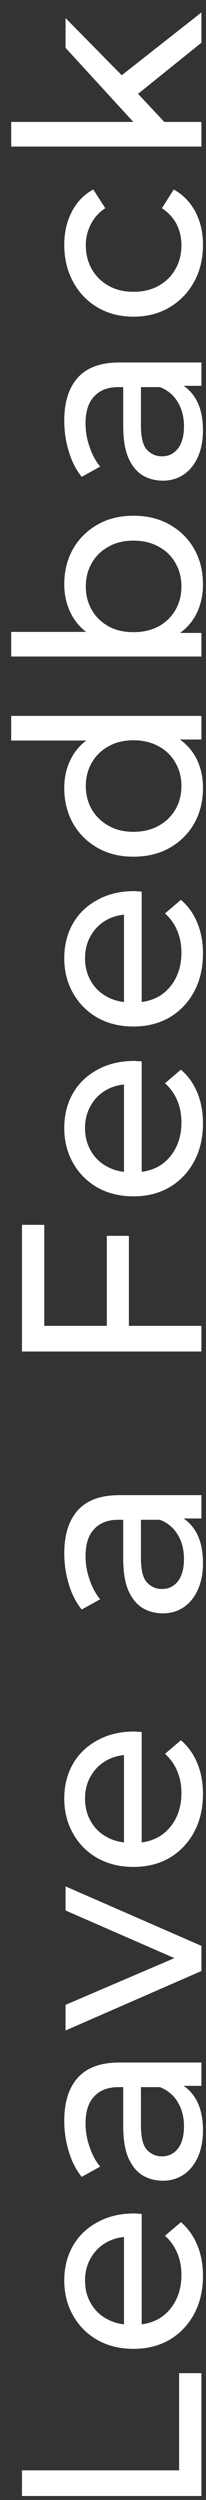 <svg width="15" height="182" viewBox="0 0 15 182" fill="none" xmlns="http://www.w3.org/2000/svg">
<rect x="0" y="0" width="15" height="182" fill="#333333" stroke="none"/>
<path d="M14.667 181.707L1.6 181.707L1.6 179.84L13.043 179.84L13.043 172.766L14.667 172.766L14.667 181.707ZM14.779 165.674C14.779 166.732 14.561 167.665 14.125 168.474C13.69 169.27 13.092 169.893 12.333 170.341C11.574 170.776 10.703 170.994 9.72 170.994C8.737 170.994 7.866 170.782 7.107 170.359C6.348 169.924 5.757 169.333 5.333 168.586C4.898 167.827 4.68 166.974 4.68 166.029C4.68 165.07 4.892 164.224 5.315 163.49C5.738 162.756 6.335 162.183 7.107 161.773C7.866 161.349 8.756 161.138 9.776 161.138C9.851 161.138 9.938 161.144 10.037 161.157C10.137 161.157 10.23 161.163 10.317 161.175L10.317 169.594L9.029 169.594L9.029 162.109L9.477 162.837C8.843 162.824 8.277 162.955 7.779 163.229C7.281 163.502 6.895 163.882 6.621 164.367C6.335 164.84 6.192 165.394 6.192 166.029C6.192 166.651 6.335 167.205 6.621 167.69C6.895 168.175 7.287 168.555 7.797 168.829C8.295 169.102 8.868 169.239 9.515 169.239L9.813 169.239C10.473 169.239 11.064 169.09 11.587 168.791C12.097 168.48 12.495 168.051 12.781 167.503C13.068 166.956 13.211 166.327 13.211 165.618C13.211 165.033 13.111 164.504 12.912 164.031C12.713 163.546 12.414 163.123 12.016 162.762L13.173 161.773C13.696 162.221 14.094 162.781 14.368 163.453C14.642 164.112 14.779 164.853 14.779 165.674ZM14.667 151.848L12.576 151.848L12.184 151.942L8.619 151.942C7.86 151.942 7.275 152.166 6.864 152.614C6.441 153.049 6.229 153.709 6.229 154.592C6.229 155.177 6.329 155.75 6.528 156.31C6.715 156.87 6.97 157.343 7.293 157.728L5.949 158.475C5.539 157.965 5.228 157.355 5.016 156.646C4.792 155.924 4.68 155.171 4.68 154.387C4.68 153.031 5.01 151.985 5.669 151.251C6.329 150.517 7.337 150.15 8.693 150.15L14.667 150.15L14.667 151.848ZM14.779 155.096C14.779 155.831 14.654 156.478 14.405 157.038C14.156 157.585 13.814 158.008 13.379 158.307C12.931 158.606 12.427 158.755 11.867 158.755C11.332 158.755 10.846 158.631 10.411 158.382C9.975 158.12 9.627 157.703 9.365 157.131C9.104 156.546 8.973 155.762 8.973 154.779L8.973 151.643L10.261 151.643L10.261 154.704C10.261 155.6 10.411 156.204 10.709 156.515C11.008 156.826 11.369 156.982 11.792 156.982C12.277 156.982 12.669 156.789 12.968 156.403C13.254 156.017 13.397 155.482 13.397 154.798C13.397 154.126 13.248 153.541 12.949 153.043C12.651 152.533 12.215 152.166 11.643 151.942L12.875 151.587C13.46 151.823 13.926 152.24 14.275 152.838C14.611 153.435 14.779 154.188 14.779 155.096ZM14.667 143.488L4.773 147.818L4.773 145.952L13.733 142.106L13.733 143.002L4.773 139.082L4.773 137.328L14.667 141.658L14.667 143.488ZM14.779 130.59C14.779 131.648 14.561 132.581 14.125 133.39C13.69 134.187 13.092 134.809 12.333 135.257C11.574 135.692 10.703 135.91 9.72 135.91C8.737 135.91 7.866 135.699 7.107 135.275C6.348 134.84 5.757 134.249 5.333 133.502C4.898 132.743 4.68 131.891 4.68 130.945C4.68 129.987 4.892 129.14 5.315 128.406C5.738 127.672 6.335 127.099 7.107 126.689C7.866 126.266 8.756 126.054 9.776 126.054C9.851 126.054 9.938 126.06 10.037 126.073C10.137 126.073 10.23 126.079 10.317 126.091L10.317 134.51L9.029 134.51L9.029 127.025L9.477 127.753C8.843 127.74 8.277 127.871 7.779 128.145C7.281 128.419 6.895 128.798 6.621 129.283C6.335 129.756 6.192 130.31 6.192 130.945C6.192 131.567 6.335 132.121 6.621 132.606C6.895 133.091 7.287 133.471 7.797 133.745C8.295 134.019 8.868 134.155 9.515 134.155L9.813 134.155C10.473 134.155 11.064 134.006 11.587 133.707C12.097 133.396 12.495 132.967 12.781 132.419C13.068 131.872 13.211 131.243 13.211 130.534C13.211 129.949 13.111 129.42 12.912 128.947C12.713 128.462 12.414 128.039 12.016 127.678L13.173 126.689C13.696 127.137 14.094 127.697 14.368 128.369C14.642 129.028 14.779 129.769 14.779 130.59ZM14.667 110.545L12.576 110.545L12.184 110.638L8.619 110.638C7.86 110.638 7.275 110.862 6.864 111.31C6.441 111.746 6.229 112.405 6.229 113.289C6.229 113.874 6.329 114.446 6.528 115.006C6.715 115.566 6.97 116.039 7.293 116.425L5.949 117.171C5.539 116.661 5.228 116.051 5.016 115.342C4.792 114.62 4.68 113.867 4.68 113.083C4.68 111.727 5.01 110.682 5.669 109.947C6.329 109.213 7.337 108.846 8.693 108.846L14.667 108.846L14.667 110.545ZM14.779 113.793C14.779 114.527 14.654 115.174 14.405 115.734C14.156 116.282 13.814 116.705 13.379 117.003C12.931 117.302 12.427 117.451 11.867 117.451C11.332 117.451 10.846 117.327 10.411 117.078C9.975 116.817 9.627 116.4 9.365 115.827C9.104 115.242 8.973 114.458 8.973 113.475L8.973 110.339L10.261 110.339L10.261 113.401C10.261 114.297 10.411 114.9 10.709 115.211C11.008 115.522 11.369 115.678 11.792 115.678C12.277 115.678 12.669 115.485 12.968 115.099C13.254 114.714 13.397 114.178 13.397 113.494C13.397 112.822 13.248 112.237 12.949 111.739C12.651 111.229 12.215 110.862 11.643 110.638L12.875 110.283C13.46 110.52 13.926 110.937 14.275 111.534C14.611 112.131 14.779 112.884 14.779 113.793ZM7.779 96.709L7.779 89.97L9.384 89.97L9.384 96.709L7.779 96.709ZM14.667 96.522L14.667 98.389L1.6 98.389L1.6 89.167L3.224 89.167L3.224 96.522L14.667 96.522ZM14.779 81.772C14.779 82.83 14.561 83.763 14.125 84.572C13.69 85.369 13.092 85.991 12.333 86.439C11.574 86.875 10.703 87.092 9.72 87.092C8.737 87.092 7.866 86.881 7.107 86.458C6.348 86.022 5.757 85.431 5.333 84.684C4.898 83.925 4.68 83.073 4.68 82.127C4.68 81.169 4.892 80.323 5.315 79.588C5.738 78.854 6.335 78.282 7.107 77.871C7.866 77.448 8.756 77.236 9.776 77.236C9.851 77.236 9.938 77.243 10.037 77.255C10.137 77.255 10.23 77.261 10.317 77.274L10.317 85.692L9.029 85.692L9.029 78.207L9.477 78.935C8.843 78.923 8.277 79.053 7.779 79.327C7.281 79.601 6.895 79.98 6.621 80.466C6.335 80.939 6.192 81.492 6.192 82.127C6.192 82.749 6.335 83.303 6.621 83.788C6.895 84.274 7.287 84.653 7.797 84.927C8.295 85.201 8.868 85.338 9.515 85.338L9.813 85.338C10.473 85.338 11.064 85.188 11.587 84.89C12.097 84.579 12.495 84.149 12.781 83.602C13.068 83.054 13.211 82.426 13.211 81.716C13.211 81.132 13.111 80.603 12.912 80.13C12.713 79.644 12.414 79.221 12.016 78.86L13.173 77.871C13.696 78.319 14.094 78.879 14.368 79.551C14.642 80.211 14.779 80.951 14.779 81.772ZM14.779 69.409C14.779 70.467 14.561 71.4 14.125 72.209C13.69 73.006 13.092 73.628 12.333 74.076C11.574 74.512 10.703 74.729 9.72 74.729C8.737 74.729 7.866 74.518 7.107 74.095C6.348 73.659 5.757 73.068 5.333 72.321C4.898 71.562 4.68 70.71 4.68 69.764C4.68 68.806 4.892 67.96 5.315 67.225C5.738 66.491 6.335 65.919 7.107 65.508C7.866 65.085 8.756 64.873 9.776 64.873C9.851 64.873 9.938 64.88 10.037 64.892C10.137 64.892 10.23 64.898 10.317 64.911L10.317 73.329L9.029 73.329L9.029 65.844L9.477 66.572C8.843 66.56 8.277 66.69 7.779 66.964C7.281 67.238 6.895 67.617 6.621 68.103C6.335 68.576 6.192 69.129 6.192 69.764C6.192 70.386 6.335 70.94 6.621 71.425C6.895 71.911 7.287 72.29 7.797 72.564C8.295 72.838 8.868 72.975 9.515 72.975L9.813 72.975C10.473 72.975 11.064 72.825 11.587 72.527C12.097 72.216 12.495 71.786 12.781 71.239C13.068 70.691 13.211 70.063 13.211 69.353C13.211 68.768 13.111 68.24 12.912 67.767C12.713 67.281 12.414 66.858 12.016 66.497L13.173 65.508C13.696 65.956 14.094 66.516 14.368 67.188C14.642 67.848 14.779 68.588 14.779 69.409ZM14.779 57.364C14.779 58.322 14.567 59.181 14.144 59.94C13.721 60.686 13.13 61.277 12.371 61.713C11.612 62.148 10.728 62.366 9.72 62.366C8.712 62.366 7.835 62.148 7.088 61.713C6.329 61.277 5.738 60.686 5.315 59.94C4.892 59.181 4.68 58.322 4.68 57.364C4.68 56.53 4.867 55.777 5.24 55.105C5.613 54.433 6.173 53.898 6.92 53.5C7.667 53.089 8.6 52.884 9.72 52.884C10.84 52.884 11.773 53.083 12.52 53.481C13.267 53.867 13.833 54.396 14.219 55.068C14.592 55.74 14.779 56.505 14.779 57.364ZM13.211 57.214C13.211 56.592 13.068 56.032 12.781 55.534C12.495 55.024 12.091 54.626 11.568 54.34C11.033 54.041 10.417 53.892 9.72 53.892C9.011 53.892 8.401 54.041 7.891 54.34C7.368 54.626 6.964 55.024 6.677 55.534C6.391 56.032 6.248 56.592 6.248 57.214C6.248 57.849 6.391 58.415 6.677 58.913C6.964 59.411 7.368 59.809 7.891 60.108C8.401 60.406 9.011 60.556 9.72 60.556C10.417 60.556 11.033 60.406 11.568 60.108C12.091 59.809 12.495 59.411 12.781 58.913C13.068 58.415 13.211 57.849 13.211 57.214ZM14.667 53.836L11.997 53.836L9.701 53.724L7.405 53.91L0.816 53.91L0.816 52.118L14.667 52.118L14.667 53.836ZM14.779 42.549C14.779 43.395 14.592 44.161 14.219 44.845C13.833 45.517 13.267 46.052 12.52 46.45C11.773 46.836 10.84 47.029 9.72 47.029C8.6 47.029 7.667 46.83 6.92 46.432C6.173 46.021 5.613 45.48 5.24 44.808C4.867 44.123 4.68 43.37 4.68 42.549C4.68 41.578 4.892 40.72 5.315 39.973C5.738 39.226 6.329 38.635 7.088 38.2C7.835 37.764 8.712 37.546 9.72 37.546C10.728 37.546 11.612 37.764 12.371 38.2C13.13 38.635 13.721 39.226 14.144 39.973C14.567 40.72 14.779 41.578 14.779 42.549ZM14.667 47.794L0.816 47.794L0.816 46.002L7.405 46.002L9.701 46.189L11.997 46.077L14.667 46.077L14.667 47.794ZM13.211 42.698C13.211 42.064 13.068 41.498 12.781 41C12.495 40.489 12.091 40.091 11.568 39.805C11.033 39.506 10.417 39.357 9.72 39.357C9.011 39.357 8.401 39.506 7.891 39.805C7.368 40.091 6.964 40.489 6.677 41C6.391 41.498 6.248 42.064 6.248 42.698C6.248 43.321 6.391 43.887 6.677 44.397C6.964 44.895 7.368 45.293 7.891 45.592C8.401 45.878 9.011 46.021 9.72 46.021C10.417 46.021 11.033 45.878 11.568 45.592C12.091 45.293 12.495 44.895 12.781 44.397C13.068 43.887 13.211 43.321 13.211 42.698ZM14.667 28.087L12.576 28.087L12.184 28.18L8.619 28.18C7.86 28.18 7.275 28.404 6.864 28.852C6.441 29.288 6.229 29.947 6.229 30.831C6.229 31.416 6.329 31.988 6.528 32.548C6.715 33.108 6.97 33.581 7.293 33.967L5.949 34.714C5.539 34.203 5.228 33.593 5.016 32.884C4.792 32.162 4.68 31.41 4.68 30.625C4.68 29.269 5.01 28.224 5.669 27.489C6.329 26.755 7.337 26.388 8.693 26.388L14.667 26.388L14.667 28.087ZM14.779 31.335C14.779 32.069 14.654 32.716 14.405 33.276C14.156 33.824 13.814 34.247 13.379 34.545C12.931 34.844 12.427 34.993 11.867 34.993C11.332 34.993 10.846 34.869 10.411 34.62C9.975 34.359 9.627 33.942 9.365 33.37C9.104 32.785 8.973 32.001 8.973 31.017L8.973 27.881L10.261 27.881L10.261 30.943C10.261 31.839 10.411 32.442 10.709 32.754C11.008 33.065 11.369 33.22 11.792 33.22C12.277 33.22 12.669 33.027 12.968 32.642C13.254 32.256 13.397 31.721 13.397 31.036C13.397 30.364 13.248 29.779 12.949 29.282C12.651 28.771 12.215 28.404 11.643 28.18L12.875 27.826C13.46 28.062 13.926 28.479 14.275 29.076C14.611 29.674 14.779 30.426 14.779 31.335ZM14.779 17.827C14.779 18.835 14.561 19.737 14.125 20.533C13.69 21.317 13.092 21.933 12.333 22.381C11.574 22.829 10.703 23.053 9.72 23.053C8.737 23.053 7.866 22.829 7.107 22.381C6.348 21.933 5.757 21.317 5.333 20.533C4.898 19.737 4.68 18.835 4.68 17.827C4.68 16.931 4.861 16.134 5.221 15.437C5.57 14.728 6.093 14.18 6.789 13.795L7.667 15.157C7.181 15.481 6.827 15.879 6.603 16.352C6.366 16.812 6.248 17.31 6.248 17.845C6.248 18.492 6.391 19.071 6.677 19.581C6.964 20.091 7.368 20.496 7.891 20.795C8.401 21.093 9.011 21.243 9.72 21.243C10.429 21.243 11.045 21.093 11.568 20.795C12.091 20.496 12.495 20.091 12.781 19.581C13.068 19.071 13.211 18.492 13.211 17.845C13.211 17.31 13.099 16.812 12.875 16.352C12.638 15.879 12.277 15.481 11.792 15.157L12.651 13.795C13.335 14.18 13.864 14.728 14.237 15.437C14.598 16.134 14.779 16.931 14.779 17.827ZM12.277 9.213L9.981 9.176L4.773 3.482L4.773 1.317L9.067 5.685L9.888 6.656L12.277 9.213ZM14.667 10.669L0.816 10.669L0.816 8.877L14.667 8.877L14.667 10.669ZM14.667 3.109L9.851 6.992L8.413 5.834L14.667 0.906L14.667 3.109Z" fill="white"/>
</svg>
